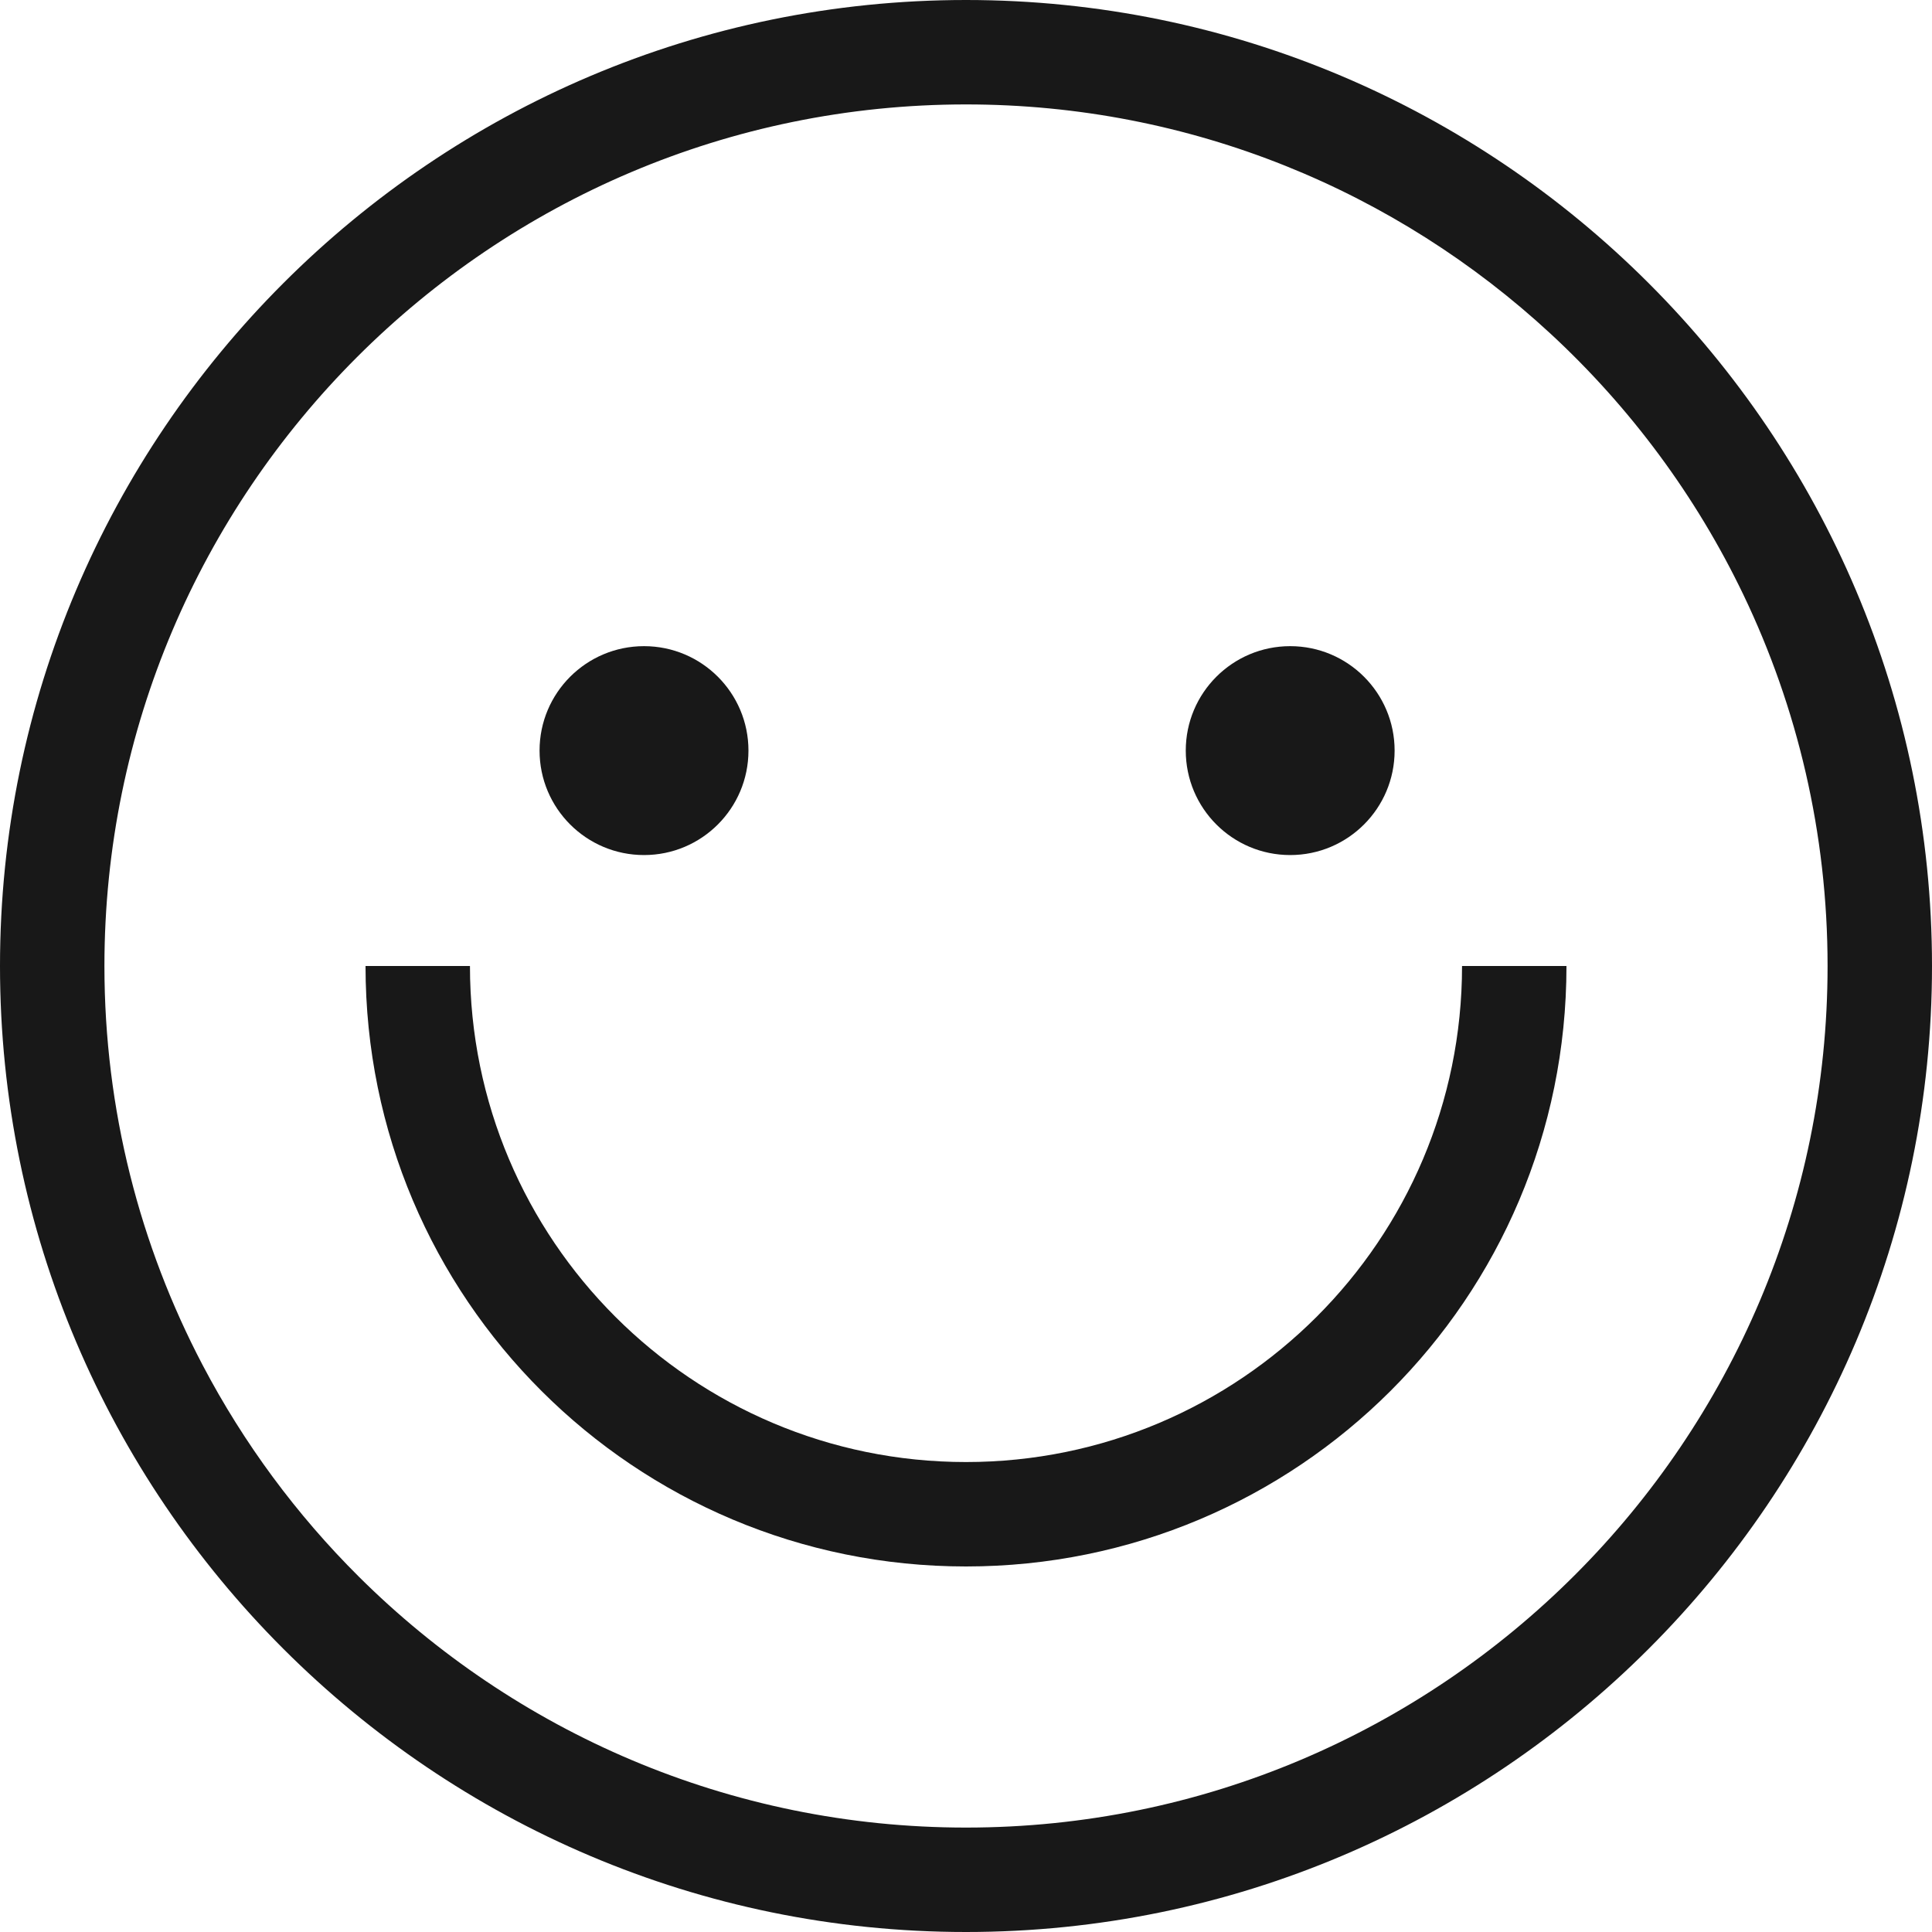 <svg width="40" height="40" viewBox="0 0 40 40" fill="none" xmlns="http://www.w3.org/2000/svg">
<g clip-path="url(#clip0_505_79)">
<path d="M20 0C8.972 0 0 8.972 0 20C0 31.028 8.972 40 20 40C31.028 40 40 31.028 40 20C40 8.972 31.028 0 20 0ZM20 37.838C15.1 37.838 10.656 35.852 7.429 32.643C6.141 31.362 5.047 29.885 4.195 28.262C2.898 25.791 2.162 22.98 2.162 20C2.162 10.164 10.164 2.162 20 2.162C24.665 2.162 28.917 3.963 32.099 6.906C33.749 8.431 35.111 10.263 36.094 12.311C37.211 14.64 37.838 17.248 37.838 20C37.838 29.836 29.836 37.838 20 37.838Z" fill="#181818"/>
<path d="M32.432 20H30.27C30.27 25.676 25.663 30.27 20 30.27C14.337 30.27 9.73 25.676 9.73 20H7.568C7.568 26.892 13.145 32.432 20 32.432C26.855 32.432 32.432 26.892 32.432 20Z" fill="#181818"/>
<path d="M13.334 17.703C14.528 17.703 15.496 16.735 15.496 15.54C15.496 14.346 14.528 13.378 13.334 13.378C12.139 13.378 11.171 14.346 11.171 15.54C11.171 16.735 12.139 17.703 13.334 17.703Z" fill="#181818"/>
<path d="M26.712 17.703C27.906 17.703 28.874 16.735 28.874 15.54C28.874 14.346 27.906 13.378 26.712 13.378C25.518 13.378 24.55 14.346 24.55 15.54C24.55 16.735 25.518 17.703 26.712 17.703Z" fill="#181818"/>
</g>
<defs>
<clipPath id="clip0_505_79">
<rect width="40" height="40" fill="white"/>
</clipPath>
</defs>
</svg>
